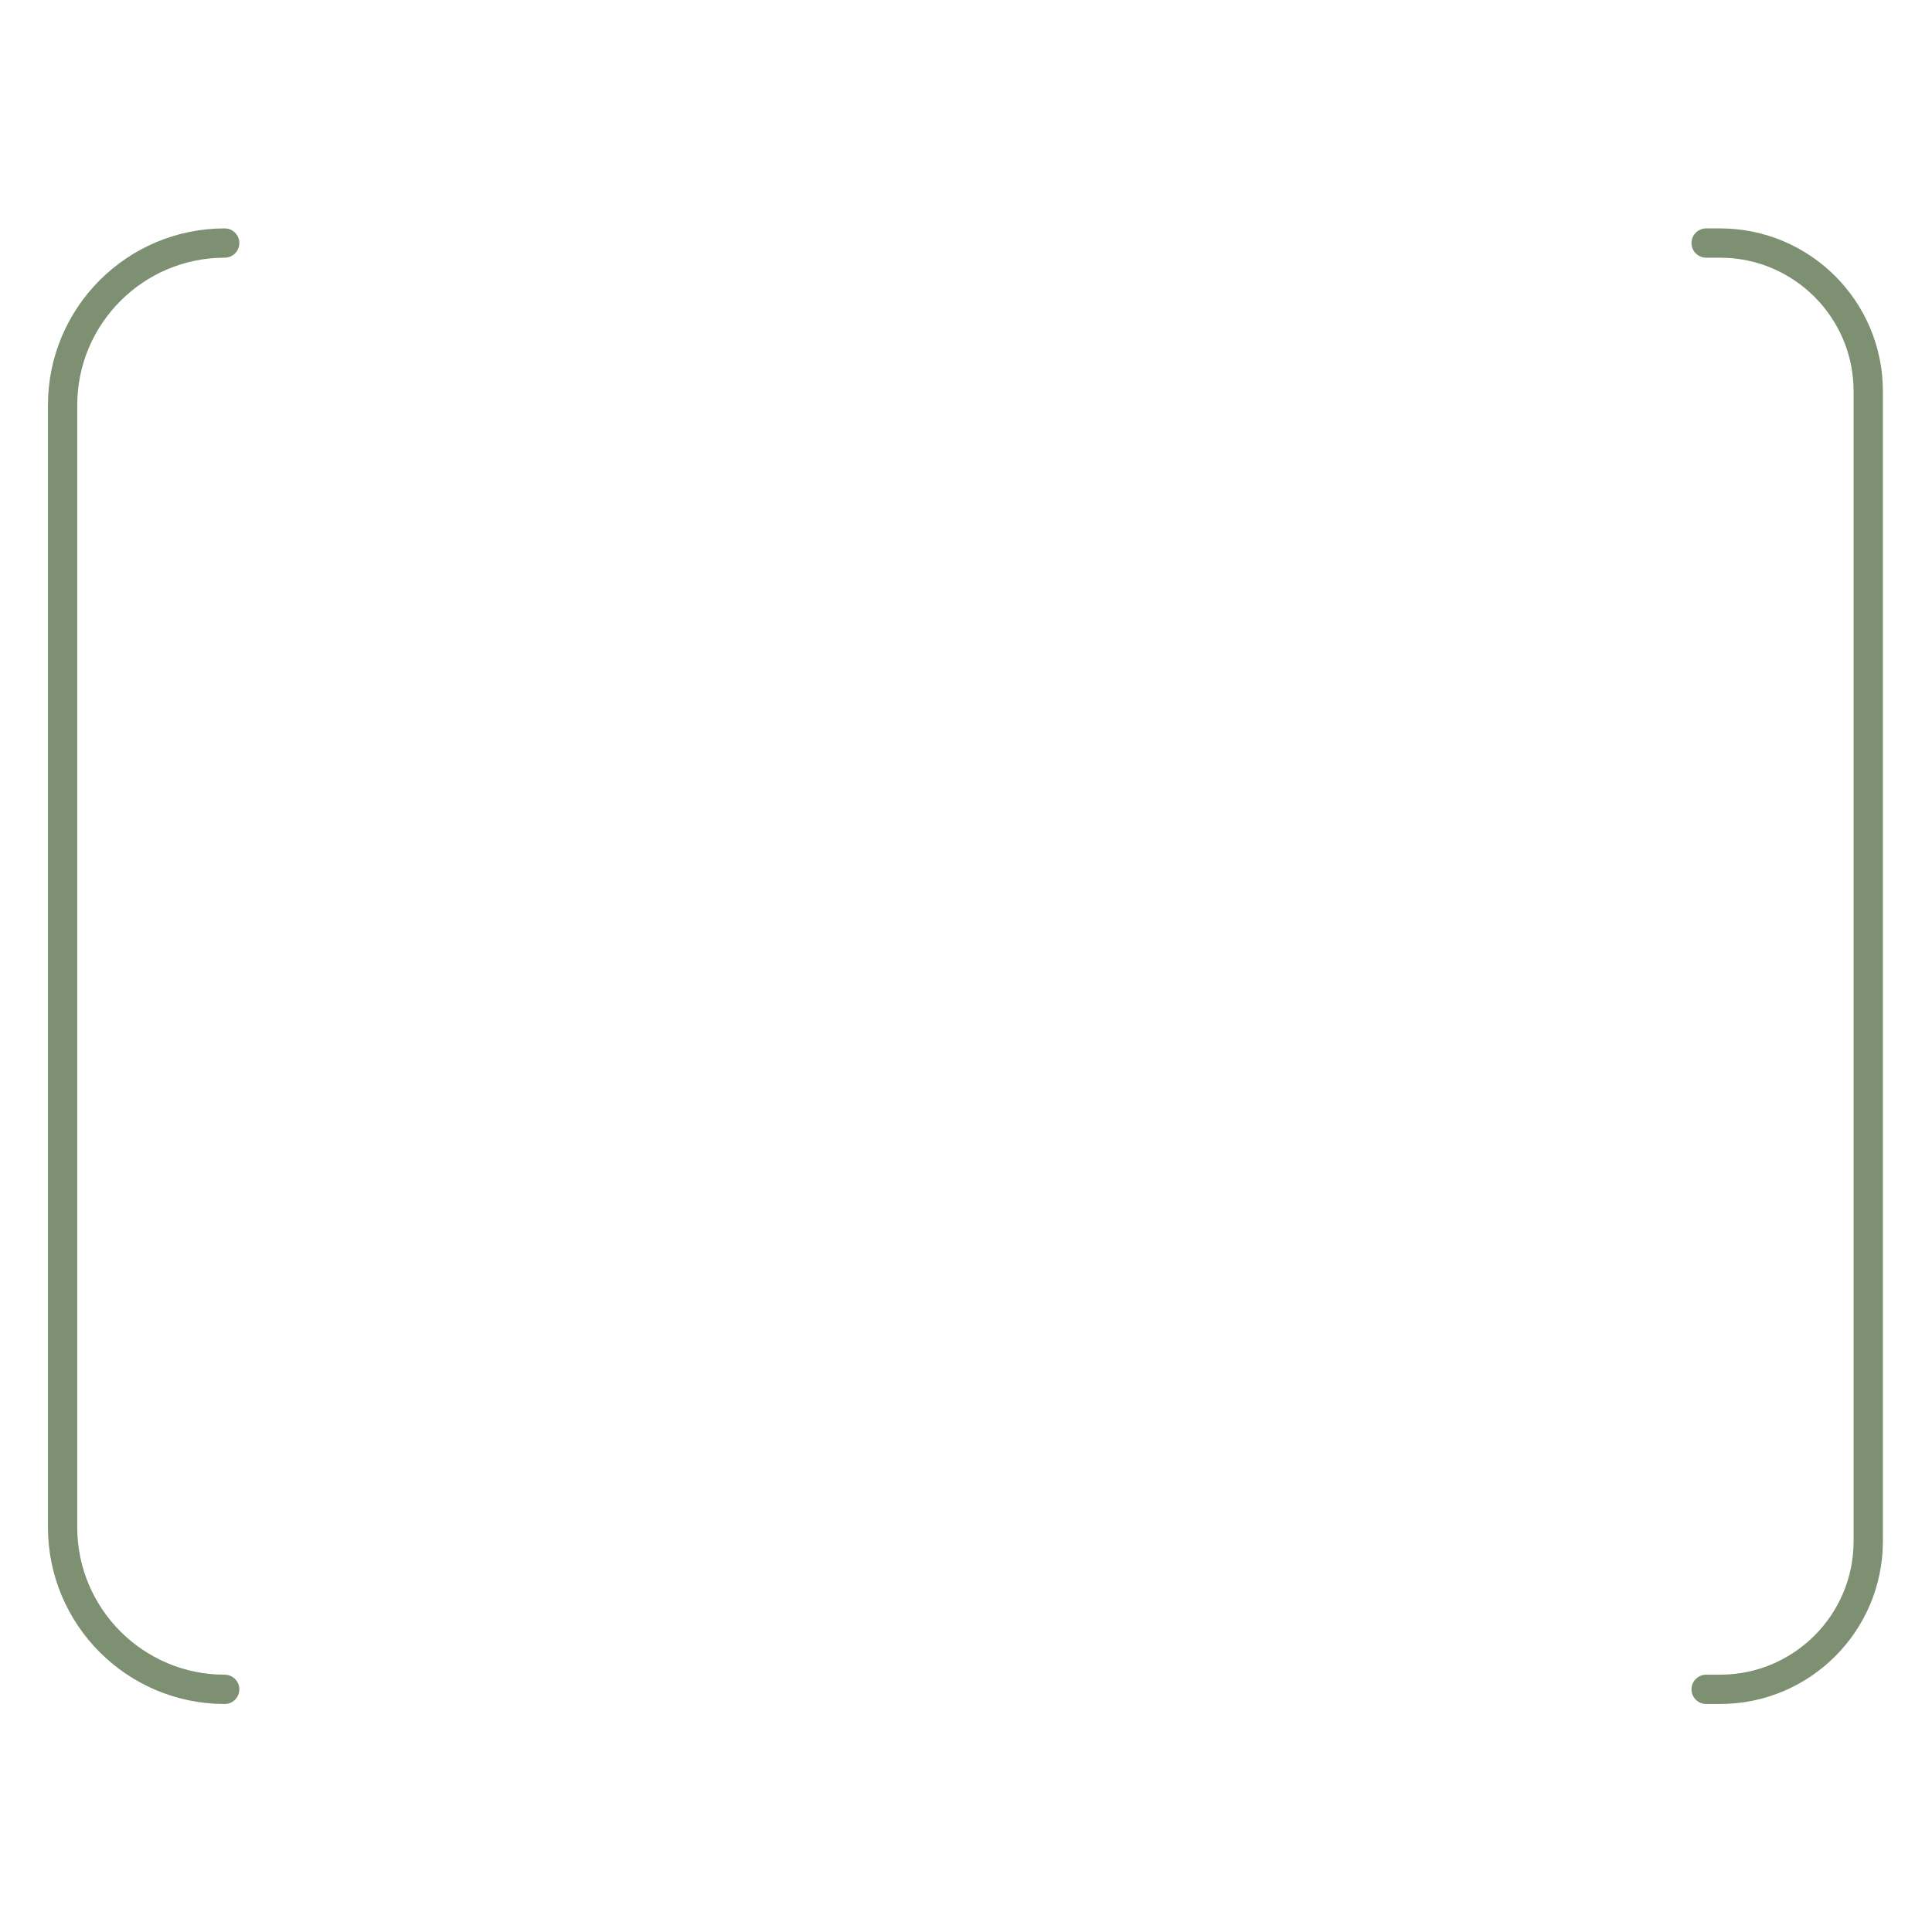 <?xml version="1.0" encoding="utf-8"?>
<!-- Generator: $$$/GeneralStr/196=Adobe Illustrator 27.6.0, SVG Export Plug-In . SVG Version: 6.00 Build 0)  -->
<svg version="1.1" id="Calque_1" xmlns="http://www.w3.org/2000/svg" xmlns:xlink="http://www.w3.org/1999/xlink" x="0px" y="0px"
	 viewBox="0 0 1000 1000" style="enable-background:new 0 0 1000 1000;" xml:space="preserve">
<style type="text/css">
	.st0{fill:none;stroke:#7D9072;stroke-width:15.161;stroke-linecap:round;stroke-linejoin:round;stroke-miterlimit:10;}
</style>
<path class="st0" d="M116.3,125.8L116.3,125.8c-46.3,0-83.9,37.6-83.9,83.9v580.8c0,46.3,37.6,83.9,83.9,83.9l0,0"/>
<path class="st0" d="M883.1,125.8h7.2c42.4,0,76.7,34.4,76.7,76.7v595.2c0,42.4-34.4,76.7-76.7,76.7h-7.2"/>
</svg>
